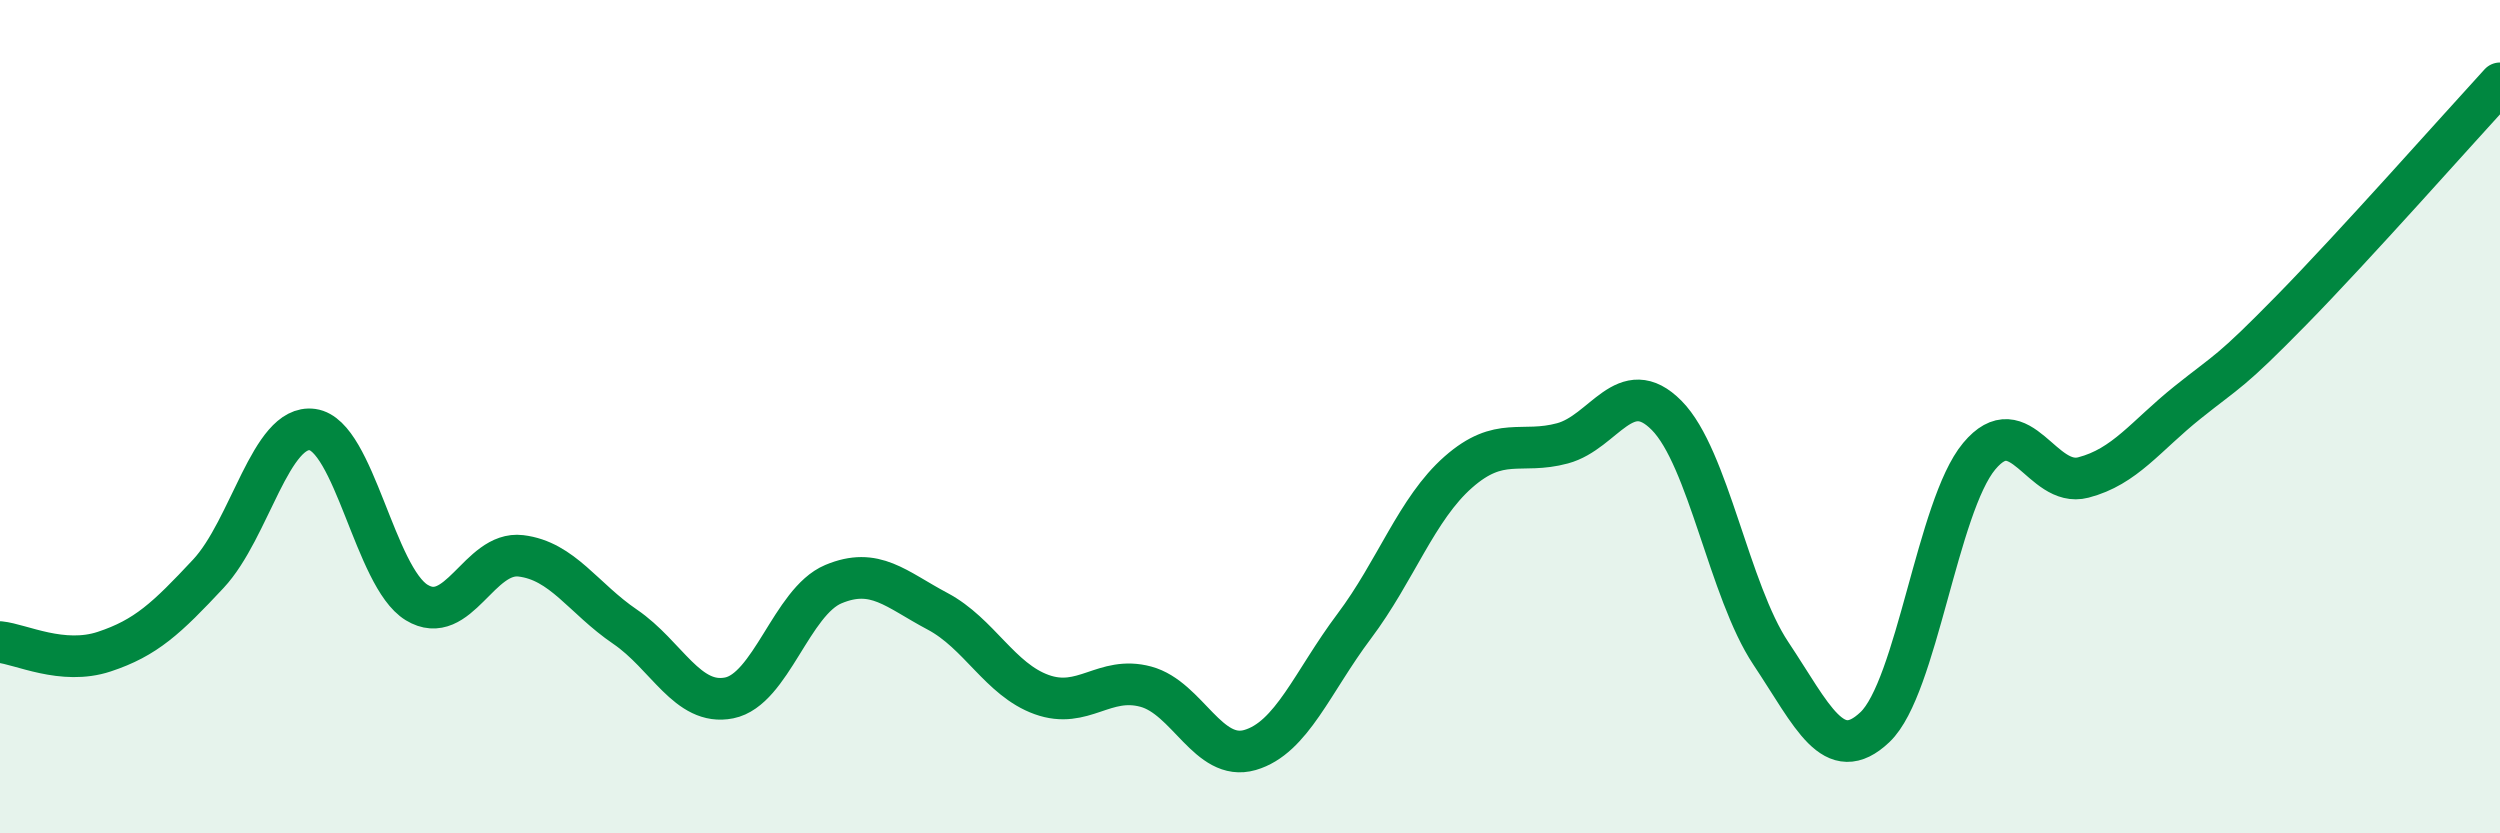 
    <svg width="60" height="20" viewBox="0 0 60 20" xmlns="http://www.w3.org/2000/svg">
      <path
        d="M 0,15.41 C 0.5,15.46 1.5,15.97 2.5,15.64 C 3.5,15.31 4,14.84 5,13.77 C 6,12.7 6.5,10.17 7.5,10.31 C 8.5,10.45 9,13.85 10,14.46 C 11,15.07 11.5,13.22 12.5,13.34 C 13.5,13.46 14,14.36 15,15.04 C 16,15.72 16.5,16.95 17.5,16.75 C 18.5,16.55 19,14.44 20,14.02 C 21,13.6 21.5,14.14 22.5,14.67 C 23.5,15.2 24,16.31 25,16.67 C 26,17.03 26.5,16.21 27.5,16.48 C 28.5,16.75 29,18.29 30,18 C 31,17.71 31.5,16.36 32.5,15.03 C 33.5,13.7 34,12.21 35,11.33 C 36,10.45 36.5,10.91 37.5,10.64 C 38.5,10.37 39,8.96 40,9.97 C 41,10.98 41.5,14.18 42.5,15.68 C 43.5,17.18 44,18.4 45,17.45 C 46,16.5 46.5,12.15 47.5,10.95 C 48.5,9.75 49,11.72 50,11.46 C 51,11.2 51.5,10.46 52.5,9.66 C 53.5,8.86 53.5,8.97 55,7.44 C 56.5,5.91 59,3.09 60,2L60 20L0 20Z"
        fill="#008740"
        opacity="0.1"
        stroke-linecap="round"
        stroke-linejoin="round"
      />
      <path
        d="M 0,15.41 C 0.5,15.46 1.5,15.97 2.5,15.64 C 3.5,15.31 4,14.84 5,13.77 C 6,12.7 6.5,10.17 7.5,10.31 C 8.5,10.45 9,13.85 10,14.46 C 11,15.07 11.5,13.22 12.5,13.34 C 13.5,13.46 14,14.36 15,15.04 C 16,15.72 16.5,16.95 17.5,16.75 C 18.5,16.55 19,14.44 20,14.02 C 21,13.6 21.5,14.14 22.5,14.67 C 23.5,15.2 24,16.31 25,16.67 C 26,17.03 26.5,16.21 27.5,16.48 C 28.5,16.75 29,18.29 30,18 C 31,17.71 31.5,16.36 32.5,15.03 C 33.5,13.7 34,12.21 35,11.33 C 36,10.45 36.5,10.91 37.5,10.64 C 38.5,10.37 39,8.96 40,9.97 C 41,10.98 41.5,14.18 42.5,15.68 C 43.5,17.18 44,18.4 45,17.45 C 46,16.5 46.5,12.15 47.5,10.95 C 48.5,9.75 49,11.72 50,11.46 C 51,11.2 51.5,10.46 52.5,9.66 C 53.5,8.86 53.5,8.97 55,7.44 C 56.5,5.91 59,3.09 60,2"
        stroke="#008740"
        stroke-width="1"
        fill="none"
        stroke-linecap="round"
        stroke-linejoin="round"
      />
    </svg>
  
